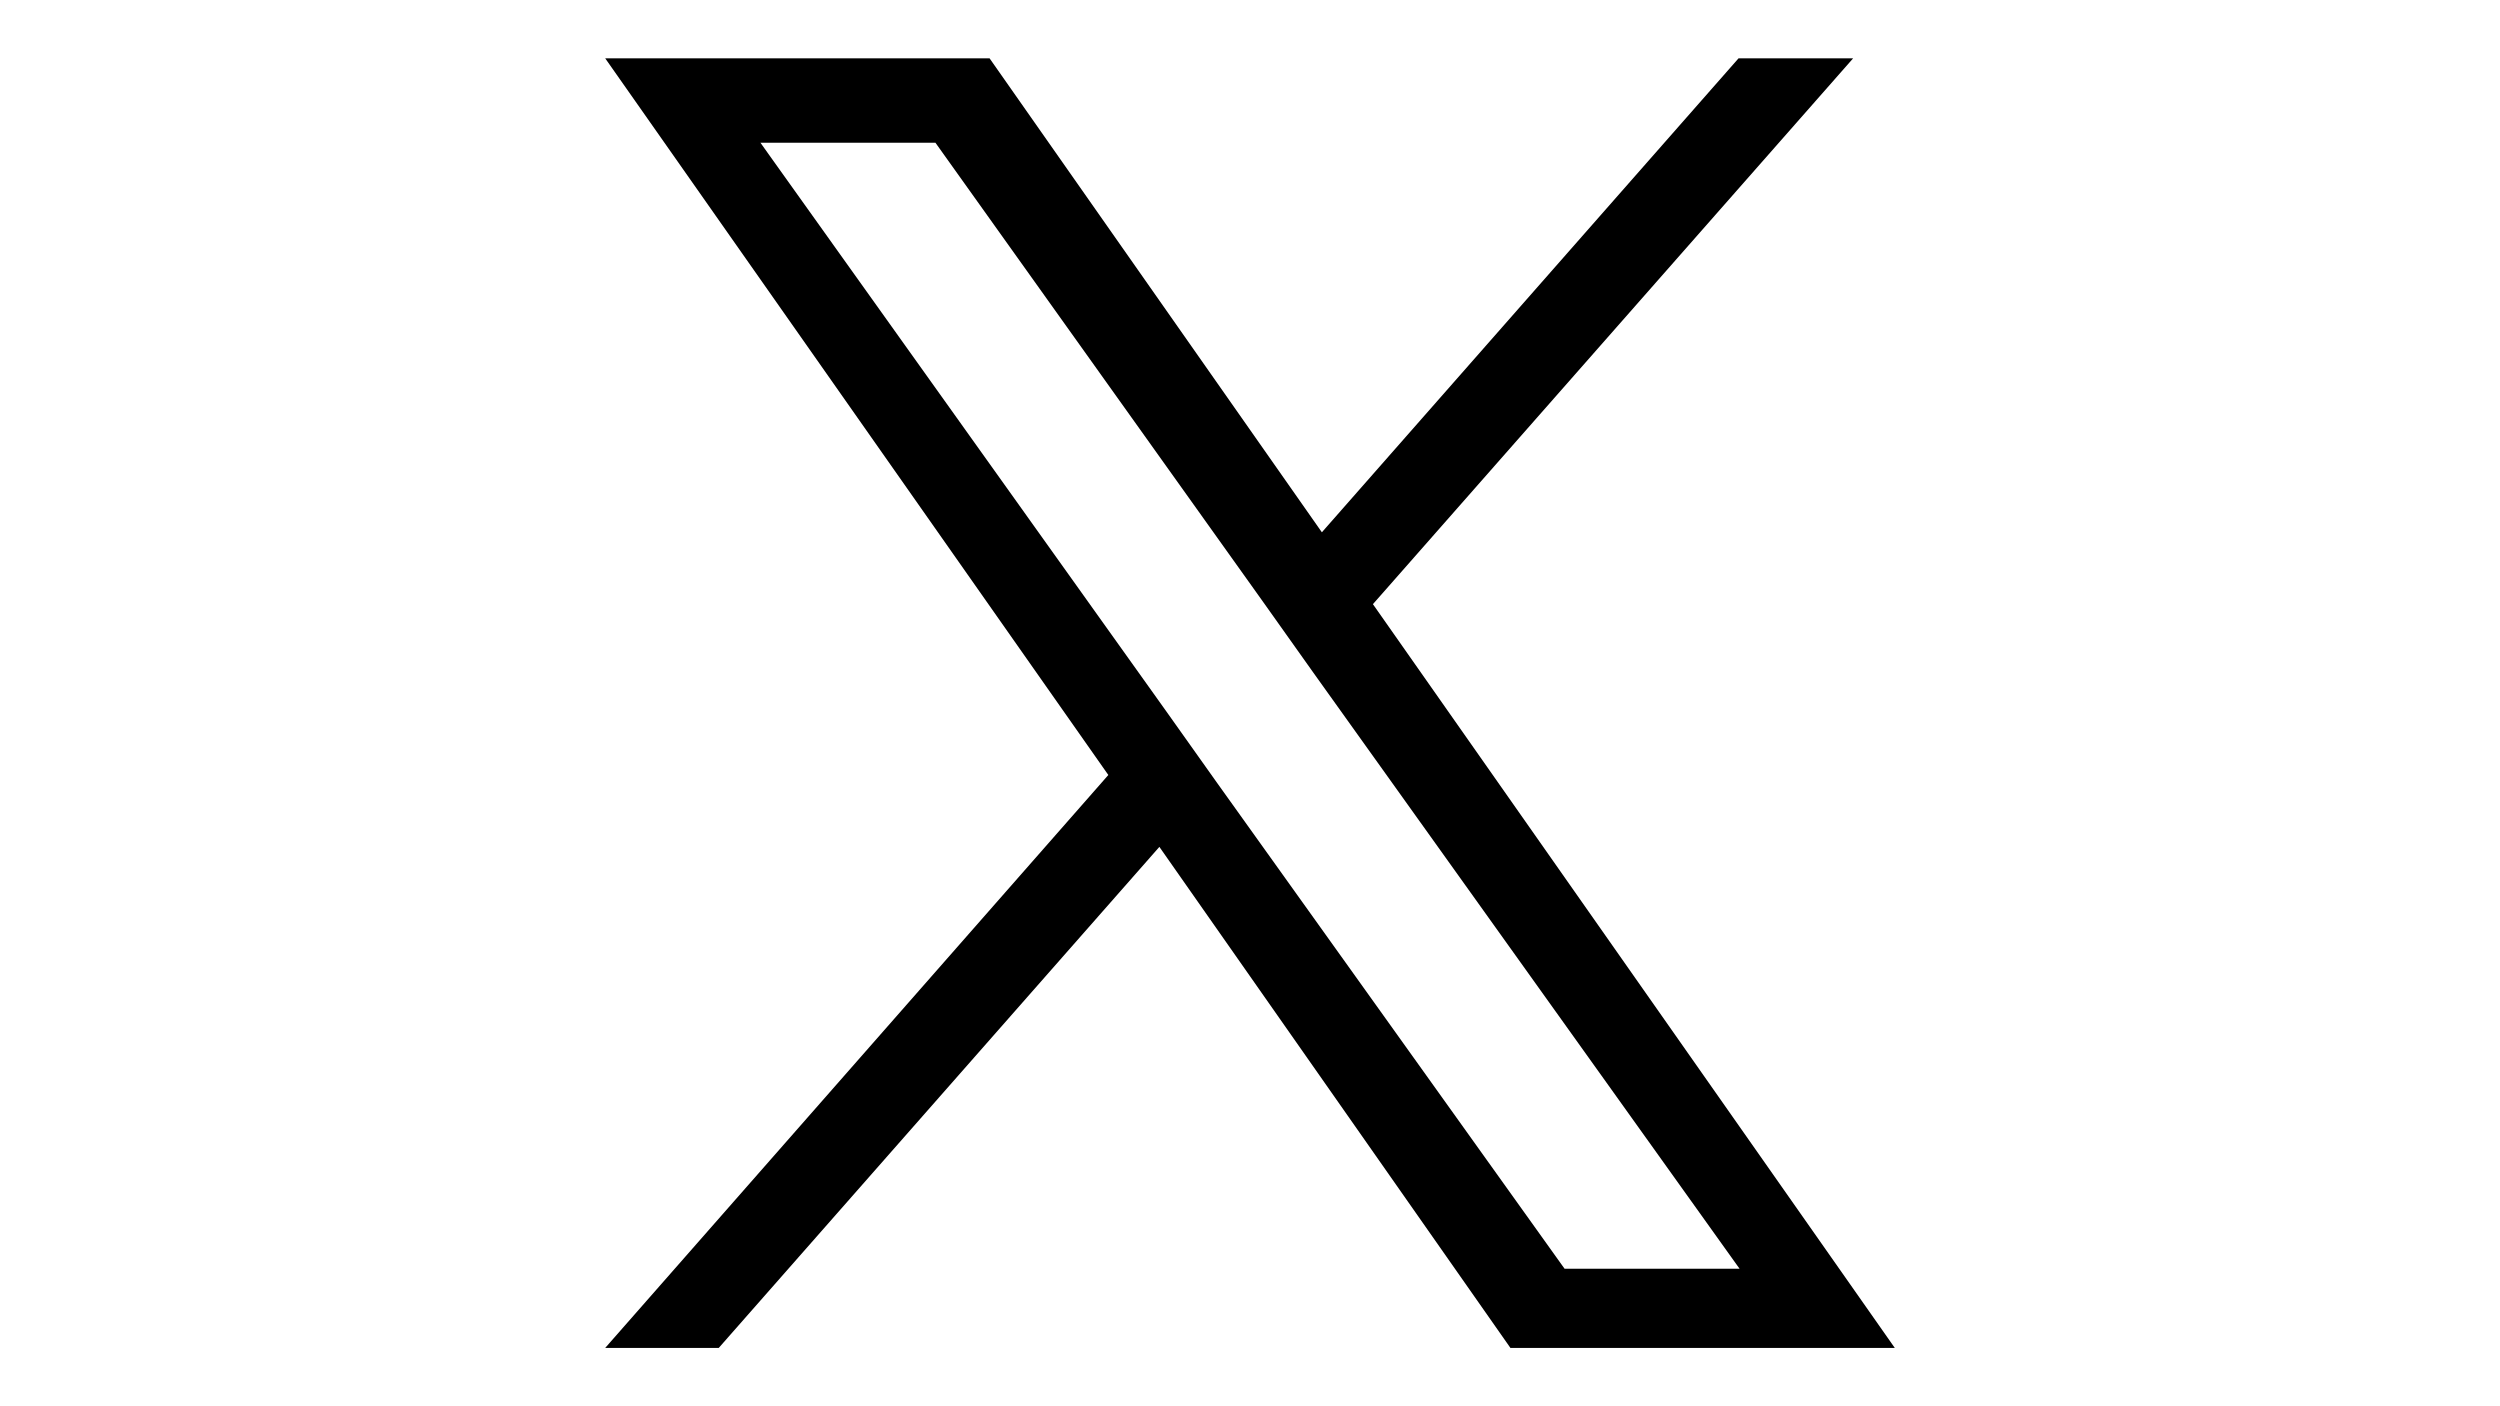 <svg version="1.2" xmlns="http://www.w3.org/2000/svg" viewBox="0 0 240 135" width="240" height="135"><style></style><path fill-rule="evenodd" d="m181.9 129.4h-36.9l-33.7-48.1-42.3 48.1h-10.9l48.3-55-48.3-68.8h36.9l31.9 45.5 40-45.5h11l-46.1 52.4zm-31.7-7.6h16.8l-40.9-57.2-4.9-6.9-31.4-44h-16.8l38.9 54.5 4.9 6.9z"/></svg>